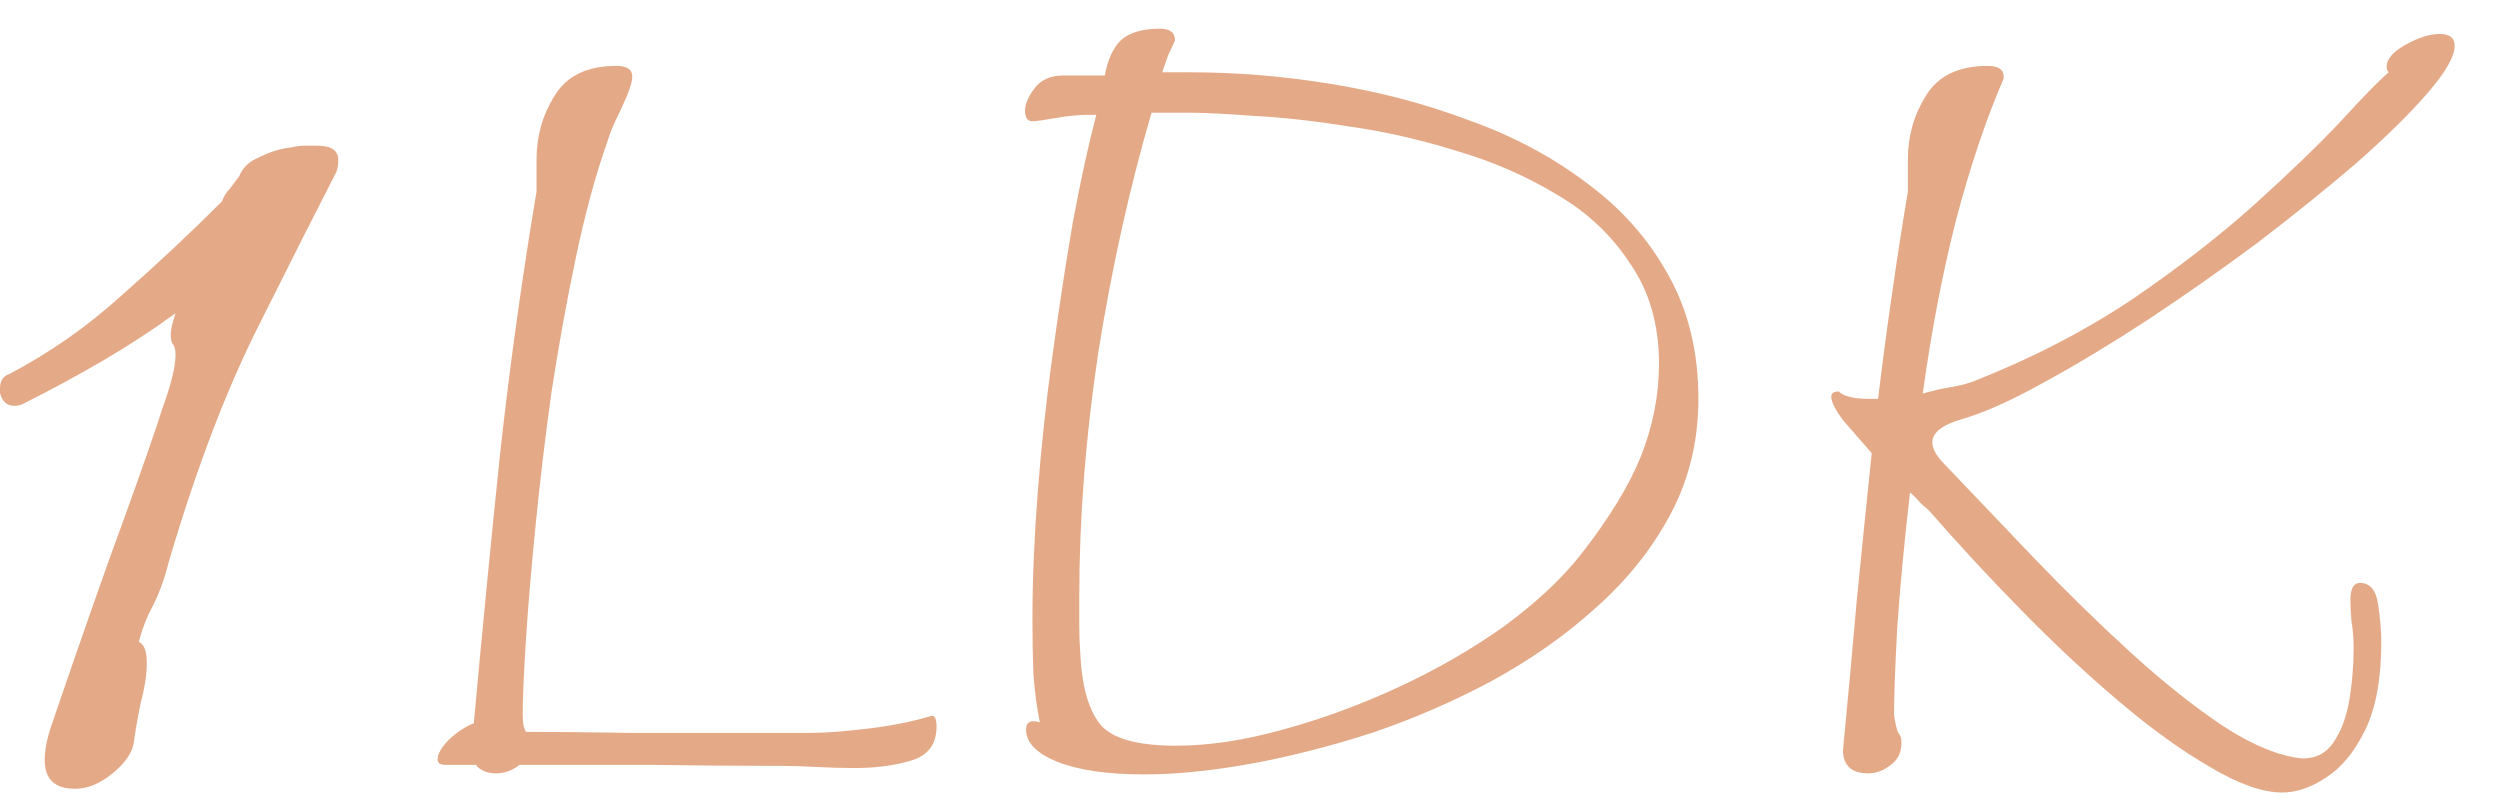 <svg width="47" height="15" viewBox="0 0 47 15" fill="none" xmlns="http://www.w3.org/2000/svg">
<path d="M42.908 14.899C42.534 14.899 42.081 14.739 41.548 14.419C41.014 14.112 40.441 13.699 39.828 13.179C39.214 12.659 38.601 12.085 37.988 11.459C37.374 10.832 36.794 10.205 36.248 9.579C36.194 9.539 36.141 9.492 36.088 9.439C36.034 9.372 35.974 9.312 35.908 9.259C35.801 10.192 35.721 11.039 35.668 11.799C35.628 12.545 35.608 13.092 35.608 13.439C35.634 13.612 35.661 13.725 35.688 13.779C35.728 13.819 35.748 13.879 35.748 13.959C35.748 14.145 35.681 14.285 35.548 14.379C35.414 14.485 35.274 14.539 35.128 14.539C34.808 14.539 34.648 14.392 34.648 14.099C34.741 13.139 34.828 12.199 34.908 11.279C35.001 10.345 35.094 9.425 35.188 8.519C34.988 8.292 34.808 8.085 34.648 7.899C34.501 7.699 34.428 7.552 34.428 7.459C34.428 7.392 34.474 7.359 34.568 7.359C34.661 7.452 34.854 7.499 35.148 7.499H35.308C35.388 6.832 35.474 6.179 35.568 5.539C35.661 4.885 35.761 4.239 35.868 3.599V2.999C35.868 2.559 35.981 2.159 36.208 1.799C36.434 1.425 36.821 1.239 37.368 1.239C37.568 1.239 37.668 1.305 37.668 1.439V1.479C37.334 2.252 37.034 3.145 36.768 4.159C36.514 5.159 36.308 6.239 36.148 7.399C36.334 7.345 36.508 7.305 36.668 7.279C36.841 7.252 36.994 7.212 37.128 7.159C38.208 6.732 39.188 6.225 40.068 5.639C40.948 5.039 41.714 4.445 42.368 3.859C43.034 3.259 43.581 2.732 44.008 2.279C44.434 1.812 44.734 1.505 44.908 1.359C44.881 1.332 44.868 1.299 44.868 1.259C44.868 1.112 44.988 0.972 45.228 0.839C45.468 0.705 45.681 0.639 45.868 0.639C46.054 0.639 46.148 0.712 46.148 0.859C46.148 1.059 45.981 1.352 45.648 1.739C45.314 2.125 44.868 2.565 44.308 3.059C43.748 3.539 43.128 4.039 42.448 4.559C41.768 5.065 41.074 5.552 40.368 6.019C39.674 6.472 39.021 6.865 38.408 7.199C37.808 7.532 37.301 7.759 36.888 7.879C36.514 7.985 36.328 8.132 36.328 8.319C36.328 8.439 36.408 8.579 36.568 8.739C37.074 9.272 37.628 9.852 38.228 10.479C38.828 11.105 39.434 11.699 40.048 12.259C40.661 12.819 41.248 13.285 41.808 13.659C42.368 14.019 42.861 14.219 43.288 14.259C43.541 14.259 43.734 14.159 43.868 13.959C44.014 13.745 44.114 13.479 44.168 13.159C44.221 12.839 44.248 12.512 44.248 12.179C44.248 11.992 44.234 11.825 44.208 11.679C44.194 11.532 44.188 11.399 44.188 11.279C44.188 11.065 44.248 10.959 44.368 10.959C44.554 10.959 44.668 11.092 44.708 11.359C44.748 11.625 44.768 11.865 44.768 12.079C44.768 12.759 44.668 13.305 44.468 13.719C44.268 14.132 44.021 14.432 43.728 14.619C43.448 14.805 43.174 14.899 42.908 14.899Z" fill="#E4AA87"/>
<path d="M21.509 14.559C20.816 14.559 20.27 14.479 19.869 14.319C19.483 14.159 19.29 13.959 19.29 13.719C19.29 13.612 19.336 13.559 19.43 13.559C19.47 13.559 19.509 13.566 19.549 13.579C19.496 13.326 19.456 13.032 19.43 12.699C19.416 12.366 19.41 12.012 19.41 11.639C19.41 10.906 19.443 10.112 19.509 9.259C19.576 8.392 19.669 7.526 19.79 6.659C19.91 5.779 20.036 4.952 20.169 4.179C20.316 3.392 20.463 2.719 20.61 2.159H20.45C20.276 2.159 20.076 2.179 19.849 2.219C19.623 2.259 19.476 2.279 19.41 2.279C19.316 2.279 19.27 2.212 19.27 2.079C19.27 1.959 19.329 1.819 19.45 1.659C19.57 1.499 19.75 1.419 19.989 1.419H20.77C20.823 1.126 20.923 0.906 21.07 0.759C21.23 0.612 21.476 0.539 21.809 0.539C21.996 0.539 22.09 0.612 22.09 0.759C22.049 0.852 22.016 0.926 21.989 0.979C21.963 1.032 21.916 1.159 21.849 1.359H22.369C23.25 1.359 24.136 1.432 25.029 1.579C25.936 1.726 26.796 1.952 27.61 2.259C28.436 2.552 29.176 2.946 29.829 3.439C30.483 3.919 30.996 4.499 31.369 5.179C31.743 5.846 31.93 6.619 31.93 7.499C31.93 8.286 31.756 9.006 31.41 9.659C31.063 10.312 30.596 10.899 30.009 11.419C29.436 11.939 28.783 12.399 28.049 12.799C27.329 13.186 26.576 13.512 25.79 13.779C25.003 14.032 24.243 14.226 23.509 14.359C22.776 14.492 22.11 14.559 21.509 14.559ZM22.11 14.019C22.723 14.019 23.39 13.919 24.11 13.719C24.843 13.519 25.57 13.252 26.29 12.919C27.009 12.586 27.669 12.206 28.27 11.779C28.869 11.339 29.349 10.892 29.709 10.439C30.243 9.759 30.623 9.139 30.849 8.579C31.076 8.006 31.189 7.426 31.189 6.839C31.189 6.106 31.009 5.479 30.649 4.959C30.303 4.426 29.843 3.992 29.27 3.659C28.696 3.312 28.07 3.039 27.39 2.839C26.709 2.626 26.036 2.472 25.369 2.379C24.703 2.272 24.103 2.206 23.57 2.179C23.036 2.139 22.63 2.119 22.349 2.119H21.649C21.236 3.532 20.903 5.032 20.649 6.619C20.41 8.206 20.29 9.746 20.29 11.239C20.29 11.412 20.29 11.586 20.29 11.759C20.29 11.932 20.296 12.106 20.309 12.279C20.336 12.879 20.456 13.319 20.669 13.599C20.883 13.879 21.363 14.019 22.11 14.019Z" fill="#E4AA87"/>
<path d="M9.327 14.539C9.153 14.539 9.027 14.485 8.947 14.379H8.367C8.273 14.379 8.227 14.345 8.227 14.279C8.227 14.172 8.3 14.045 8.447 13.899C8.607 13.752 8.76 13.652 8.907 13.599C9.067 11.852 9.233 10.145 9.407 8.479C9.593 6.812 9.82 5.185 10.087 3.599V2.999C10.087 2.559 10.2 2.159 10.427 1.799C10.653 1.425 11.04 1.239 11.587 1.239C11.787 1.239 11.887 1.305 11.887 1.439C11.887 1.519 11.853 1.639 11.787 1.799C11.72 1.959 11.647 2.119 11.567 2.279C11.5 2.425 11.453 2.545 11.427 2.639C11.2 3.279 11 4.012 10.827 4.839C10.653 5.665 10.5 6.512 10.367 7.379C10.247 8.245 10.147 9.085 10.067 9.899C9.987 10.699 9.927 11.412 9.887 12.039C9.847 12.665 9.827 13.132 9.827 13.439C9.827 13.532 9.833 13.605 9.847 13.659C9.86 13.699 9.873 13.732 9.887 13.759C10.38 13.759 11.06 13.765 11.927 13.779C12.807 13.779 13.9 13.779 15.207 13.779C15.5 13.779 15.867 13.752 16.307 13.699C16.76 13.645 17.16 13.565 17.507 13.459H17.527C17.58 13.459 17.607 13.525 17.607 13.659C17.607 13.992 17.447 14.205 17.127 14.299C16.82 14.392 16.467 14.439 16.067 14.439C15.827 14.439 15.587 14.432 15.347 14.419C15.107 14.405 14.887 14.399 14.687 14.399C13.887 14.399 13.073 14.392 12.247 14.379C11.42 14.379 10.593 14.379 9.767 14.379C9.633 14.485 9.487 14.539 9.327 14.539Z" fill="#E4AA87"/>
<path d="M1.41 14.829C1.03 14.829 0.84 14.649 0.84 14.289C0.84 14.109 0.88 13.899 0.96 13.659C1.54 11.959 2 10.649 2.34 9.729C2.68 8.789 2.92 8.099 3.06 7.659C3.22 7.219 3.3 6.889 3.3 6.669C3.3 6.569 3.28 6.499 3.24 6.459C3.22 6.419 3.21 6.359 3.21 6.279C3.21 6.199 3.24 6.069 3.3 5.889C2.86 6.209 2.4 6.509 1.92 6.789C1.44 7.069 0.94 7.339 0.42 7.599C0.38 7.619 0.33 7.629 0.27 7.629C0.13 7.629 0.04 7.549 0 7.389V7.299C0 7.159 0.06 7.069 0.18 7.029C0.94 6.629 1.64 6.139 2.28 5.559C2.94 4.979 3.57 4.389 4.17 3.789C4.21 3.689 4.26 3.609 4.32 3.549C4.38 3.469 4.44 3.389 4.5 3.309C4.56 3.149 4.69 3.029 4.89 2.949C5.09 2.849 5.29 2.789 5.49 2.769C5.57 2.749 5.65 2.739 5.73 2.739C5.81 2.739 5.89 2.739 5.97 2.739C6.23 2.739 6.36 2.829 6.36 3.009C6.36 3.129 6.34 3.219 6.3 3.279C5.98 3.899 5.51 4.829 4.89 6.069C4.27 7.289 3.7 8.779 3.18 10.539C3.1 10.859 3 11.139 2.88 11.379C2.76 11.599 2.67 11.829 2.61 12.069C2.71 12.109 2.76 12.239 2.76 12.459C2.76 12.679 2.72 12.939 2.64 13.239C2.58 13.539 2.54 13.769 2.52 13.929C2.5 14.129 2.37 14.329 2.13 14.529C1.89 14.729 1.65 14.829 1.41 14.829Z" fill="#E4AA87"/>
</svg>
